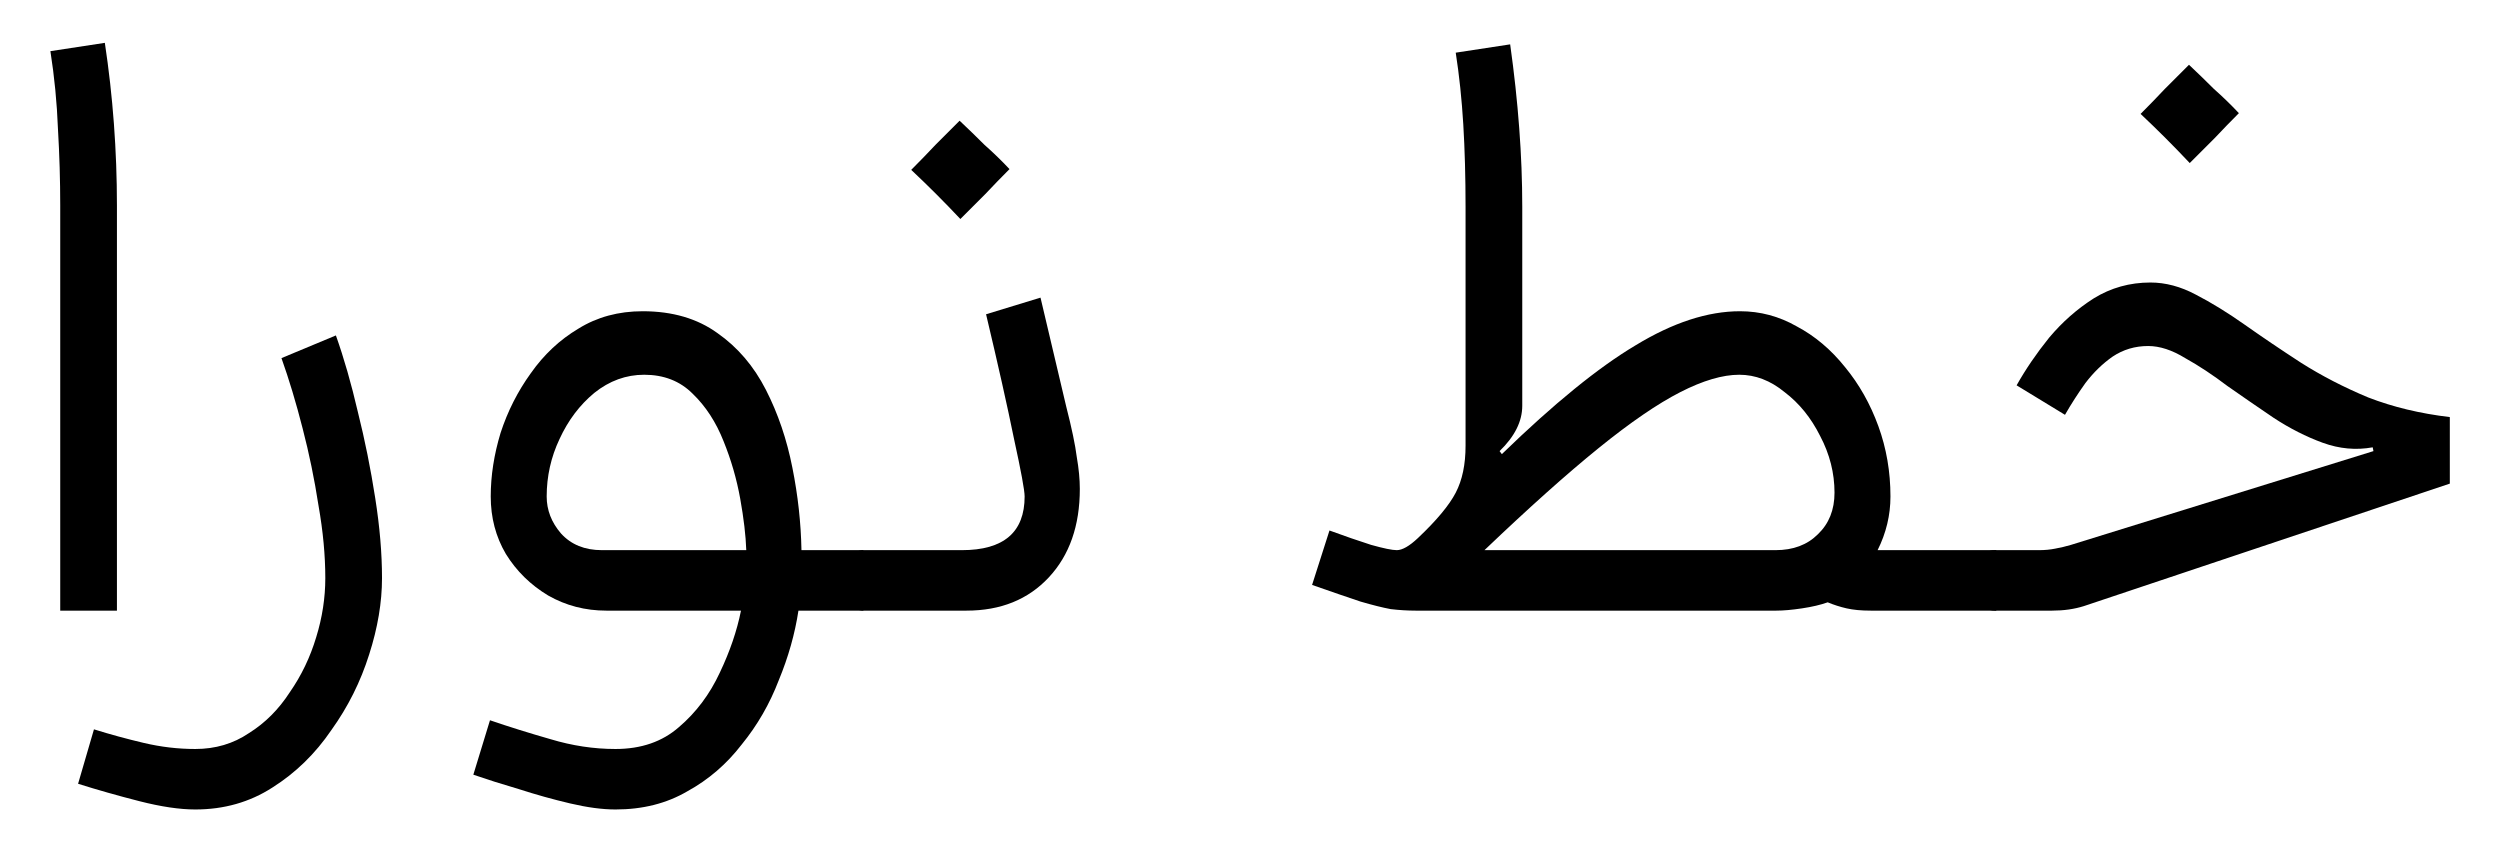 <svg width="992" height="335" viewBox="0 0 992 335" fill="none" xmlns="http://www.w3.org/2000/svg">
<path d="M23.9 242.3V81.5C23.9 71.5 23.6 61.4 23 51.2C22.6 40.8 21.6 30.5 20 20.3L41.6 17C43.2 27.6 44.4 38.3 45.2 49.1C46 59.9 46.4 70.7 46.4 81.5V242.3H23.9Z" fill="black"/>
<path d="M111.683 142.1L133.283 133.1C136.483 142.1 139.383 152.2 141.983 163.4C144.783 174.6 147.083 186 148.883 197.6C150.683 209 151.583 219.6 151.583 229.4C151.583 239 149.883 249.1 146.483 259.7C143.083 270.5 138.083 280.5 131.483 289.7C125.083 299.1 117.283 306.7 108.083 312.5C99.083 318.3 88.883 321.2 77.483 321.2C71.283 321.2 63.883 320.1 55.283 317.9C46.683 315.7 38.583 313.4 30.983 311L37.283 289.4C43.683 291.4 50.283 293.2 57.083 294.8C63.883 296.4 70.683 297.2 77.483 297.2C85.483 297.2 92.583 295.1 98.783 290.9C105.183 286.9 110.583 281.5 114.983 274.7C119.583 268.1 123.083 260.8 125.483 252.8C127.883 245 129.083 237.2 129.083 229.4C129.083 220.4 128.183 210.8 126.383 200.6C124.783 190.2 122.683 180 120.083 170C117.483 159.8 114.683 150.5 111.683 142.1Z" fill="black"/>
<path d="M255.022 123.5C266.822 123.5 276.722 126.4 284.722 132.2C292.722 137.8 299.122 145.3 303.922 154.7C308.722 164.1 312.222 174.4 314.422 185.6C316.622 196.6 317.822 207.5 318.022 218.3H342.622V242.3H316.822C315.422 251.5 312.822 260.7 309.022 269.9C305.422 279.3 300.522 287.8 294.322 295.4C288.322 303.2 281.122 309.4 272.722 314C264.522 318.8 255.022 321.2 244.222 321.2C239.022 321.2 233.022 320.4 226.222 318.8C219.422 317.2 212.622 315.3 205.822 313.1C199.022 311.1 193.022 309.2 187.822 307.4L194.422 285.8C202.022 288.4 210.022 290.9 218.422 293.3C227.022 295.9 235.622 297.2 244.222 297.2C254.422 297.2 262.822 294.3 269.422 288.5C276.222 282.7 281.622 275.5 285.622 266.9C289.622 258.5 292.422 250.3 294.022 242.3H240.622C232.222 242.3 224.522 240.3 217.522 236.3C210.522 232.1 204.922 226.6 200.722 219.8C196.722 213 194.722 205.4 194.722 197C194.722 188.8 196.022 180.4 198.622 171.8C201.422 163.2 205.422 155.3 210.622 148.1C215.822 140.7 222.122 134.8 229.522 130.4C236.922 125.8 245.422 123.5 255.022 123.5ZM255.622 148.7C248.422 148.7 241.822 151.1 235.822 155.9C230.022 160.7 225.422 166.8 222.022 174.2C218.622 181.4 216.922 189 216.922 197C216.922 202.4 218.822 207.3 222.622 211.7C226.622 216.1 232.022 218.3 238.822 218.3H296.122C295.922 212.5 295.122 205.7 293.722 197.9C292.322 190.1 290.122 182.5 287.122 175.1C284.122 167.5 280.022 161.2 274.822 156.2C269.822 151.2 263.422 148.7 255.622 148.7Z" fill="black"/>
<path d="M342.673 218.3H381.673C398.273 218.3 406.573 211.2 406.573 197C406.573 194.6 405.173 187 402.373 174.2C399.773 161.4 396.073 144.9 391.273 124.7L412.873 118.1L423.073 161.3C425.273 169.9 426.673 176.6 427.273 181.4C428.073 186 428.473 190.2 428.473 194C428.473 208.6 424.373 220.3 416.173 229.1C407.973 237.9 397.073 242.3 383.473 242.3H342.673C340.273 242.3 338.173 241.1 336.373 238.7C334.573 236.3 333.673 233.5 333.673 230.3C333.673 226.9 334.573 224.1 336.373 221.9C338.173 219.5 340.273 218.3 342.673 218.3ZM361.573 67.4C364.973 64 368.173 60.7 371.173 57.5C374.373 54.3 377.573 51.1 380.773 47.9C384.173 51.1 387.473 54.3 390.673 57.5C394.073 60.5 397.373 63.7 400.573 67.1C397.373 70.3 394.173 73.6 390.973 77C387.773 80.2 384.473 83.5 381.073 86.9C377.873 83.5 374.673 80.2 371.473 77C368.273 73.8 364.973 70.6 361.573 67.4Z" fill="black"/>
<path d="M581.534 176.9V82.1C581.534 70.3 581.234 59.4 580.634 49.4C580.034 39.4 579.034 29.9 577.634 20.9L599.234 17.6C600.834 29 602.034 40.1 602.834 50.9C603.634 61.5 604.034 71.9 604.034 82.1V161C604.034 167.2 601.034 173.2 595.034 179L595.934 180.2C616.534 160.2 634.234 145.8 649.034 137C663.834 128 677.634 123.5 690.434 123.5C698.434 123.5 705.934 125.5 712.934 129.5C720.134 133.3 726.534 138.7 732.134 145.7C737.734 152.5 742.134 160.3 745.334 169.1C748.534 177.9 750.134 187.2 750.134 197C750.134 204.4 748.434 211.5 745.034 218.3H792.134V242.3H742.334C738.534 242.3 735.334 242 732.734 241.4C730.134 240.8 727.634 240 725.234 239C722.434 240 719.034 240.8 715.034 241.4C711.034 242 707.634 242.3 704.834 242.3H561.734C558.534 242.3 555.234 242.1 551.834 241.7C548.634 241.1 544.634 240.1 539.834 238.7C535.034 237.1 528.634 234.9 520.634 232.1L527.534 210.5C533.534 212.7 539.034 214.6 544.034 216.2C549.034 217.6 552.434 218.3 554.234 218.3C556.434 218.3 559.234 216.7 562.634 213.5C570.034 206.5 575.034 200.5 577.634 195.5C580.234 190.5 581.534 184.3 581.534 176.9ZM589.034 218.3H704.534C711.534 218.3 717.134 216.2 721.334 212C725.734 207.8 727.934 202.3 727.934 195.5C727.934 187.7 726.034 180.2 722.234 173C718.634 165.8 713.934 160 708.134 155.6C702.534 151 696.534 148.7 690.134 148.7C683.534 148.7 675.734 151 666.734 155.6C657.734 160.2 646.934 167.6 634.334 177.8C621.734 188 606.634 201.5 589.034 218.3Z" fill="black"/>
<path d="M941.787 179L941.487 177.5C934.887 178.7 928.288 178.1 921.688 175.7C915.088 173.3 908.588 170 902.188 165.8C895.988 161.6 889.888 157.4 883.888 153.2C878.088 148.8 872.488 145.1 867.088 142.1C861.888 138.9 856.988 137.3 852.388 137.3C847.188 137.3 842.487 138.7 838.287 141.5C834.287 144.3 830.687 147.8 827.487 152C824.487 156.2 821.788 160.4 819.388 164.6L800.188 152.9C803.788 146.5 808.088 140.2 813.088 134C818.288 127.8 824.187 122.6 830.787 118.4C837.587 114.2 845.087 112.1 853.287 112.1C859.287 112.1 865.287 113.7 871.287 116.9C877.487 120.1 883.988 124.1 890.788 128.9C897.588 133.7 904.987 138.7 912.987 143.9C921.187 149.1 930.088 153.7 939.688 157.7C949.487 161.5 960.288 164.1 972.088 165.5V191.9L826.888 240.5C823.088 241.7 818.887 242.3 814.287 242.3H791.487C789.087 242.3 786.988 241.1 785.188 238.7C783.388 236.3 782.487 233.5 782.487 230.3C782.487 226.9 783.388 224.1 785.188 221.9C786.988 219.5 789.087 218.3 791.487 218.3H809.188C811.388 218.3 813.487 218.1 815.487 217.7C817.687 217.3 819.787 216.8 821.787 216.2L941.787 179ZM849.388 45.2C852.788 41.8 855.987 38.5 858.987 35.3C862.187 32.1 865.388 28.9 868.588 25.7C871.988 28.9 875.287 32.1 878.487 35.3C881.887 38.3 885.188 41.5 888.388 44.9C885.188 48.1 881.987 51.4 878.787 54.8C875.587 58 872.288 61.3 868.888 64.7C865.688 61.3 862.487 58 859.287 54.8C856.087 51.6 852.788 48.4 849.388 45.2Z" fill="black"/>
</svg>
